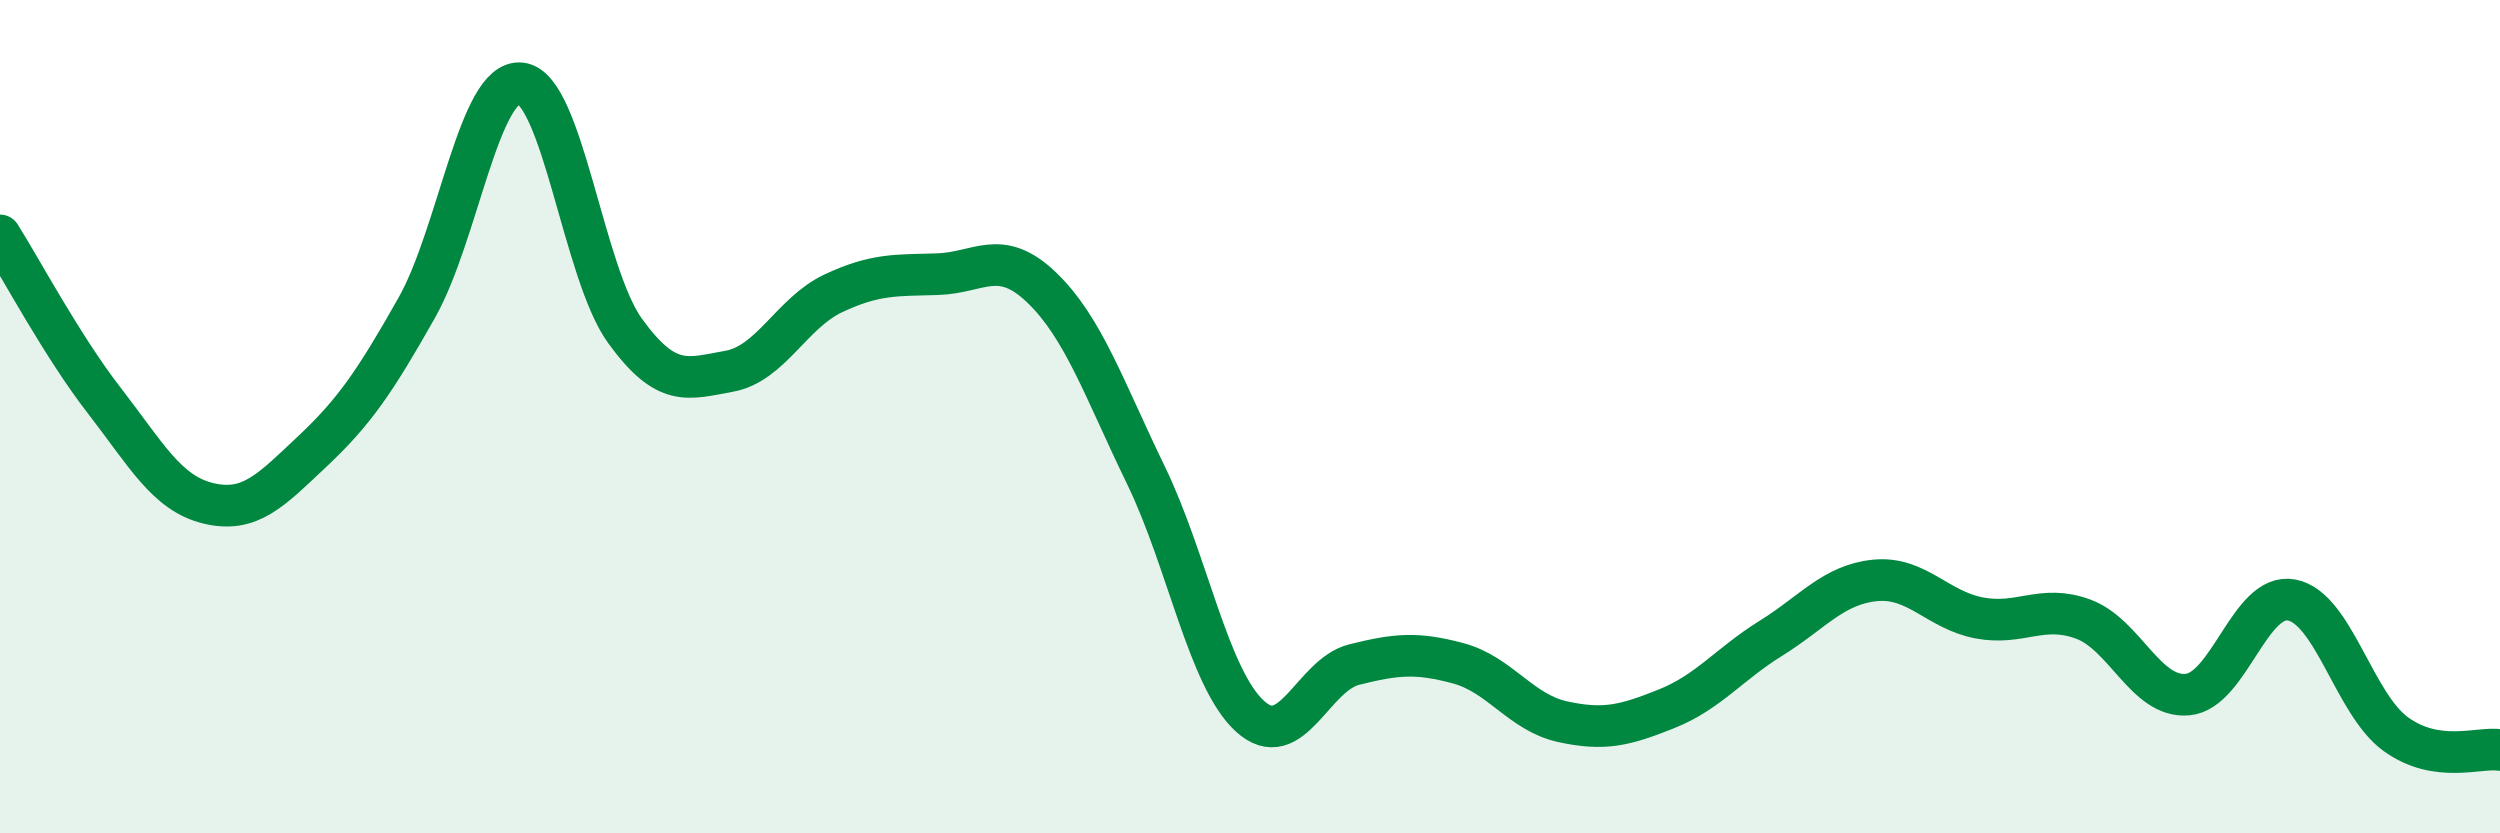 
    <svg width="60" height="20" viewBox="0 0 60 20" xmlns="http://www.w3.org/2000/svg">
      <path
        d="M 0,5.65 C 0.5,6.44 1.5,8.32 2.5,9.61 C 3.5,10.9 4,11.84 5,12.08 C 6,12.32 6.5,11.77 7.5,10.83 C 8.5,9.89 9,9.16 10,7.39 C 11,5.62 11.5,1.89 12.5,2 C 13.5,2.11 14,6.56 15,7.94 C 16,9.32 16.5,9.09 17.5,8.91 C 18.5,8.73 19,7.51 20,7.04 C 21,6.57 21.5,6.61 22.5,6.58 C 23.5,6.55 24,5.94 25,6.9 C 26,7.86 26.5,9.34 27.5,11.4 C 28.5,13.46 29,16.28 30,17.19 C 31,18.1 31.5,16.2 32.5,15.95 C 33.5,15.7 34,15.65 35,15.92 C 36,16.19 36.5,17.1 37.5,17.32 C 38.5,17.54 39,17.41 40,17.01 C 41,16.61 41.5,15.94 42.5,15.32 C 43.5,14.7 44,14.03 45,13.93 C 46,13.83 46.5,14.64 47.5,14.83 C 48.5,15.02 49,14.49 50,14.86 C 51,15.23 51.5,16.76 52.5,16.67 C 53.5,16.58 54,14.21 55,14.4 C 56,14.59 56.5,16.9 57.5,17.62 C 58.5,18.34 59.5,17.92 60,18L60 20L0 20Z"
        fill="#008740"
        opacity="0.1"
        stroke-linecap="round"
        stroke-linejoin="round"
      />
      <path
        d="M 0,5.65 C 0.5,6.44 1.5,8.32 2.5,9.61 C 3.5,10.9 4,11.84 5,12.08 C 6,12.32 6.5,11.77 7.5,10.83 C 8.5,9.89 9,9.16 10,7.39 C 11,5.62 11.5,1.89 12.5,2 C 13.5,2.11 14,6.56 15,7.94 C 16,9.32 16.5,9.09 17.5,8.91 C 18.5,8.73 19,7.51 20,7.04 C 21,6.57 21.5,6.61 22.5,6.58 C 23.5,6.55 24,5.94 25,6.9 C 26,7.86 26.5,9.34 27.5,11.4 C 28.5,13.46 29,16.28 30,17.19 C 31,18.1 31.5,16.2 32.5,15.95 C 33.5,15.7 34,15.65 35,15.92 C 36,16.19 36.5,17.1 37.5,17.32 C 38.5,17.54 39,17.41 40,17.01 C 41,16.61 41.5,15.94 42.5,15.32 C 43.5,14.7 44,14.03 45,13.93 C 46,13.83 46.5,14.64 47.5,14.83 C 48.5,15.02 49,14.49 50,14.86 C 51,15.23 51.5,16.76 52.5,16.67 C 53.5,16.58 54,14.21 55,14.4 C 56,14.59 56.5,16.9 57.5,17.62 C 58.5,18.34 59.5,17.92 60,18"
        stroke="#008740"
        stroke-width="1"
        fill="none"
        stroke-linecap="round"
        stroke-linejoin="round"
      />
    </svg>
  